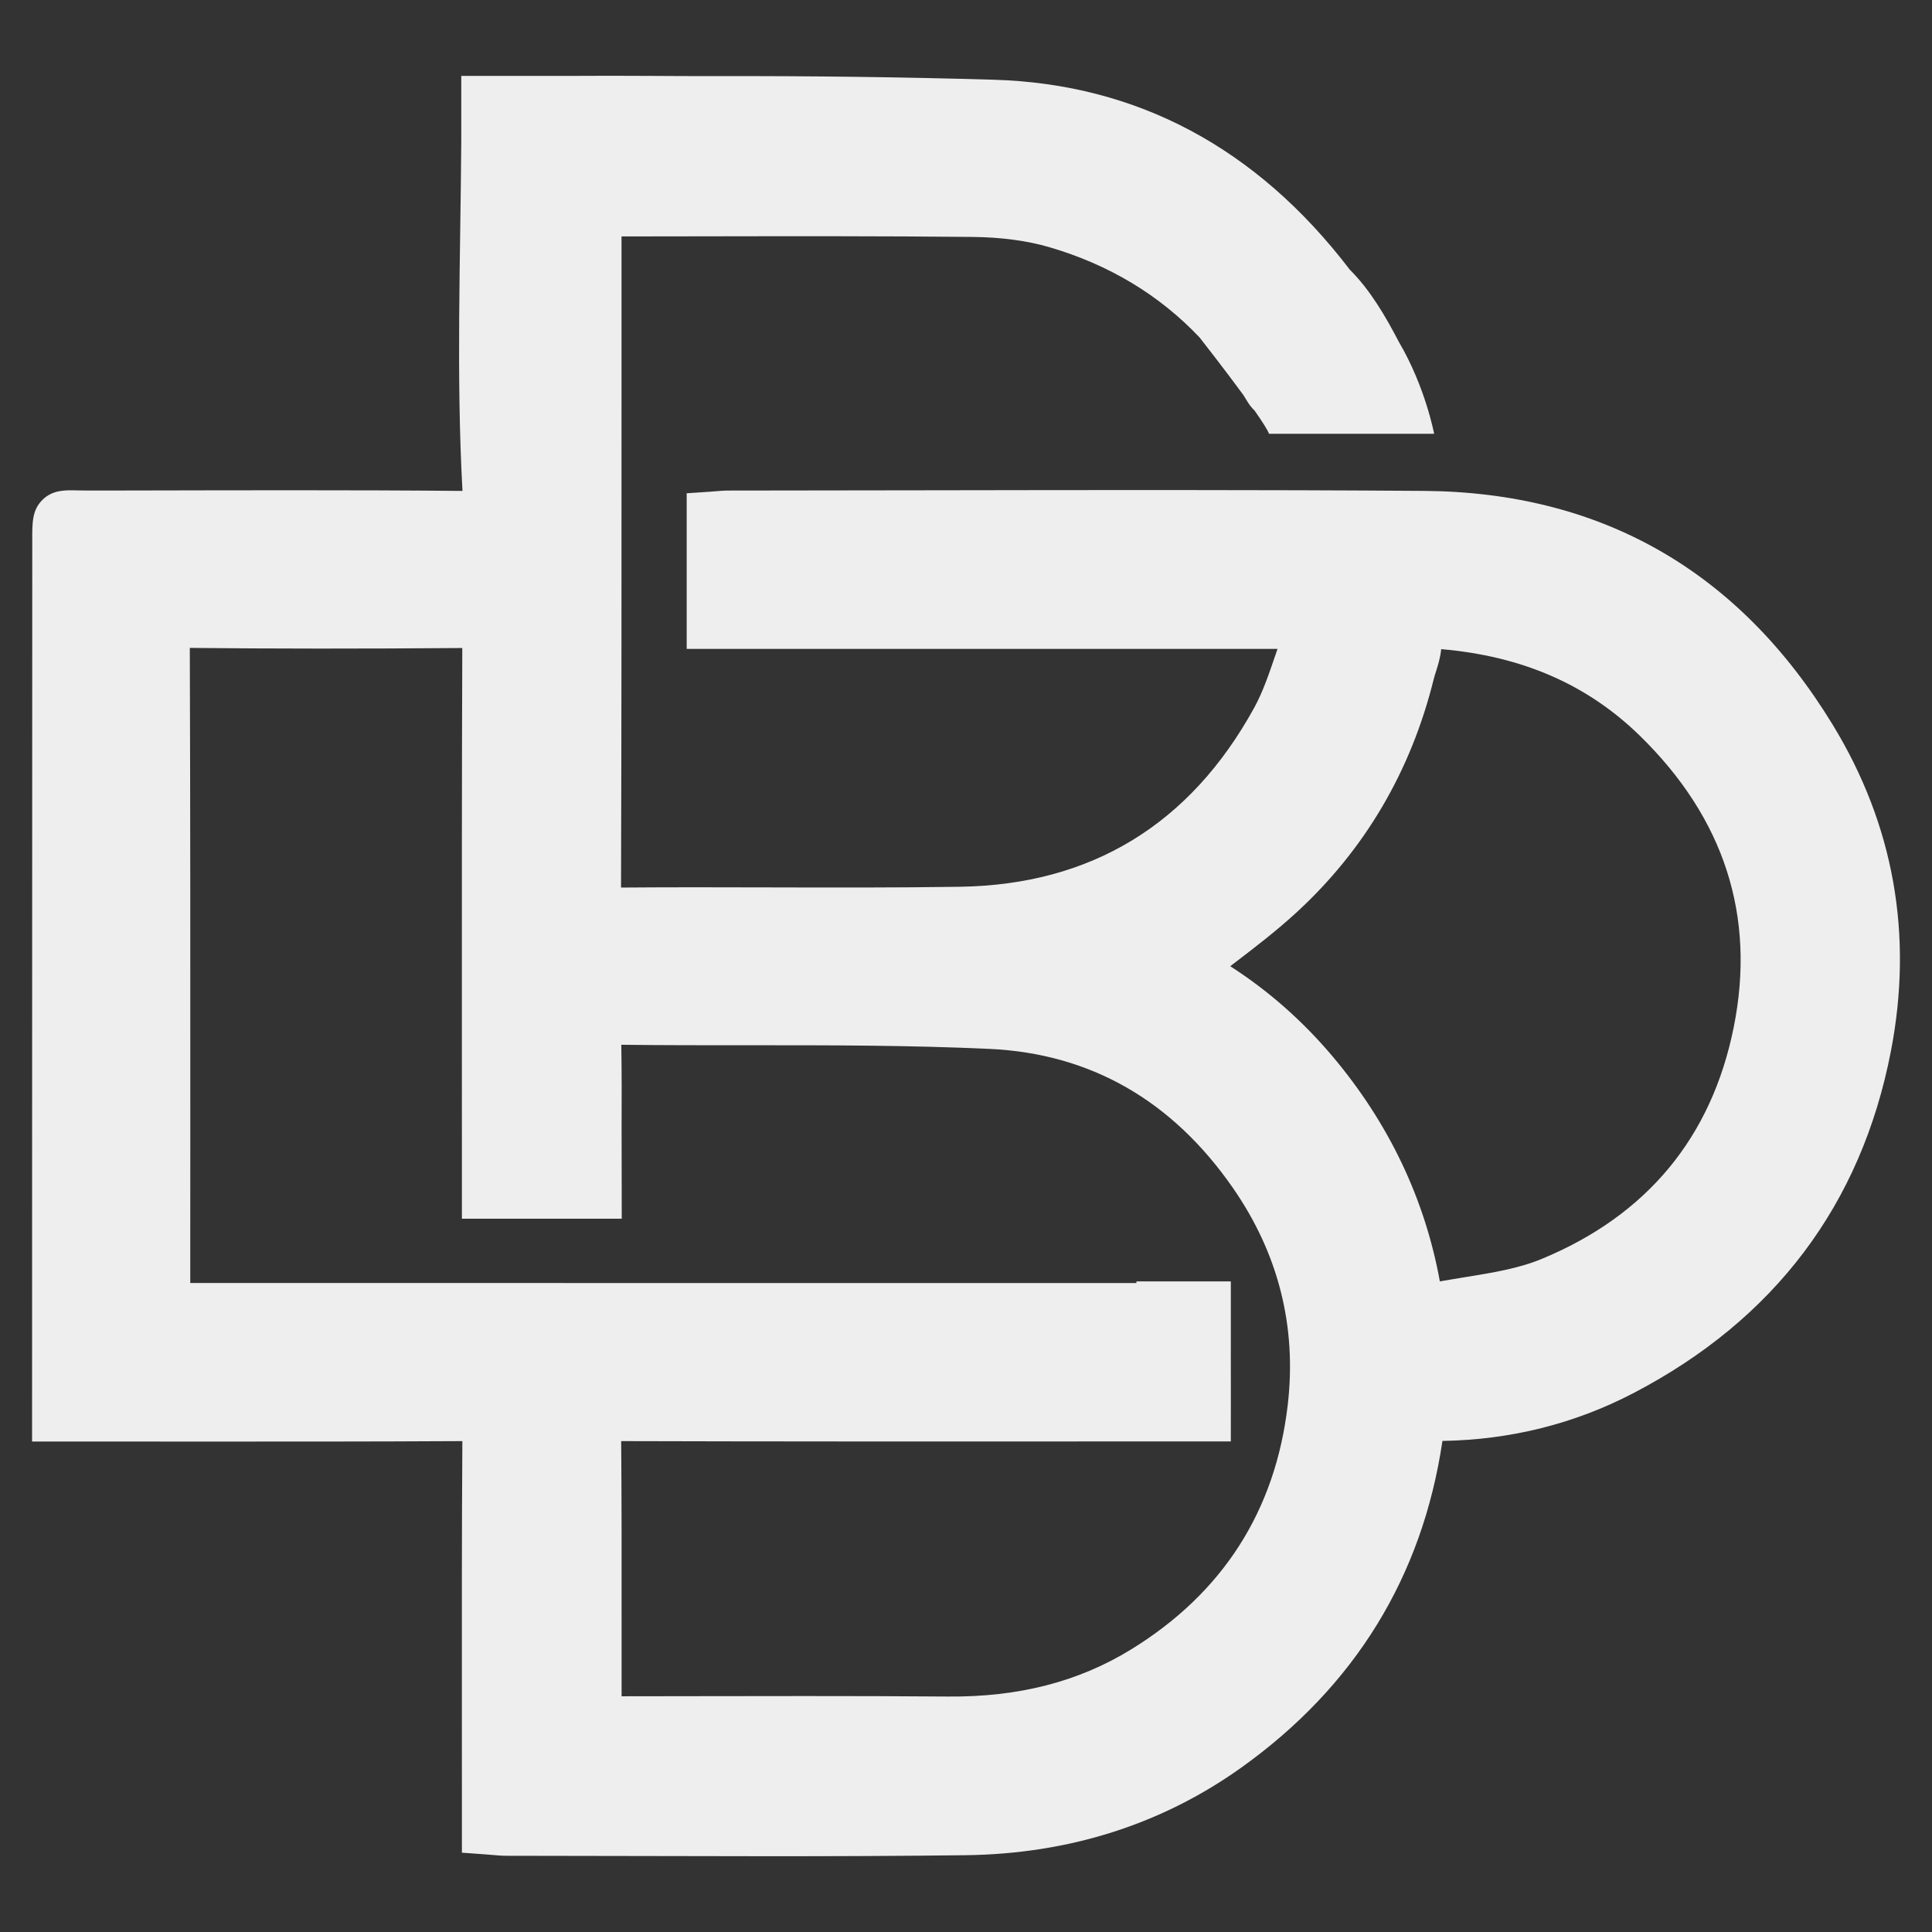 <?xml version="1.0" encoding="utf-8"?>
<!-- Generator: Adobe Illustrator 26.0.2, SVG Export Plug-In . SVG Version: 6.00 Build 0)  -->
<svg version="1.1" id="Layer_1" xmlns="http://www.w3.org/2000/svg" xmlns:xlink="http://www.w3.org/1999/xlink" x="0px" y="0px"
	 viewBox="0 0 512 512" style="enable-background:new 0 0 512 512;" xml:space="preserve">
<rect x="0" y="0" width="512" height="512" fill="#333333" stroke="none"/>
<style type="text/css">
	.st0{fill:#EEEEEE;}
</style>
<path class="st0" d="M485.66,192.02c-24.88-40.76-61.35-61.6-108.38-61.93c-43.64-0.31-88-0.23-130.9-0.16
	c-17.73,0.03-35.46,0.06-53.19,0.07c-1.36,0-2.64,0.11-3.78,0.21c-0.44,0.04-0.87,0.07-1.29,0.1l-6.14,0.41v41.24h156.58
	c-0.22,0.65-0.45,1.3-0.67,1.95c-1.68,4.92-3.27,9.57-5.53,13.68c-17.01,30.93-43.23,46.88-77.94,47.41
	c-16.83,0.26-33.98,0.21-50.56,0.17c-12.85-0.03-26.13-0.07-39.21,0.04c-0.02,0-0.05,0-0.07,0v-0.14
	c0.14-43.52,0.13-87.76,0.13-130.55c0-13.95,0-27.91,0-41.86c7.11,0,14.21-0.02,21.32-0.03c23.51-0.04,47.82-0.08,71.71,0.16
	c7.6,0.08,14.44,0.99,20.33,2.71c15.84,4.63,29.16,12.66,39.83,23.93c0.8,1.02,6.67,8.52,11.59,15.23c0.33,0.54,0.67,1.07,1,1.62
	c0.57,0.97,1.23,1.8,1.98,2.52c1.97,2.81,3.46,5.12,3.84,6.16h43.75c0,0-2.32-12.41-9.3-24.27c-3.63-6.96-7.61-13.8-13.06-19.24
	c-24.64-32.27-56.38-49.2-94.34-50.32c-24.22-0.71-48.44-1.01-72.67-0.96c-6.45,0.02-12.9-0.03-19.36-0.06v0h-0.18
	c-6.28-0.03-12.56-0.05-18.84,0h-30.07V37.6c-0.21,30.75-1.36,61.88,0.32,92.5c-30.23-0.28-60.46-0.16-90.69-0.11L23.18,130
	c-1.03,0-1.96-0.02-2.74-0.04c-3.19-0.08-6.47-0.15-9.14,2.46c-2.78,2.72-2.77,5.97-2.75,10.9l0,1.57
	c-0.02,55.06-0.03,110.12-0.04,165.18L8.5,382.02h16.4c7.99,0,15.96,0,23.94,0.01c24.15,0.01,49.11,0.02,73.69-0.12
	c-0.16,24.18-0.14,48.74-0.13,72.5c0.01,7.83,0.01,15.66,0.01,23.48v13.09l6.1,0.44c0.78,0.06,1.46,0.12,2.07,0.17
	c1.29,0.11,2.4,0.21,3.62,0.21c11.58,0,23.16,0.03,34.74,0.06c11.69,0.03,23.55,0.06,35.47,0.06c17.12,0,34.37-0.06,51.46-0.27
	c27.42-0.34,52.04-8.17,73.16-23.27c30.02-21.47,47.92-50.58,53.23-86.52c18.01-0.28,35.04-4.54,50.64-12.68
	c37.4-19.51,60.34-49.98,68.2-90.56C507.08,247.73,501.89,218.59,485.66,192.02z M341.26,372.36L341.26,372.36
	c-3.28,28.07-17.26,49.86-41.53,64.77c-13.91,8.55-29.79,12.64-48.53,12.47c-12.49-0.1-25.12-0.13-37.68-0.13
	c-9.13,0-18.22,0.02-27.19,0.03c-7.18,0.01-14.37,0.03-21.6,0.03c-0.01-6.77,0-13.53,0-20.3c0.01-15.5,0.02-31.53-0.11-47.32
	c38.73,0.11,78.1,0.1,116.17,0.09l45.39-0.01l0.01-12.34c0.01-3.75,0.01-7.4-0.01-11.01v-19.06h-25.02v0.44l-250.13-0.01
	c-0.2,0-0.4,0-0.61,0v-0.55c0-12.62,0-25.25,0.01-37.87c0.01-42.52,0.02-86.49-0.13-129.74v-0.15c0.05,0,0.11,0,0.16,0
	c21.61,0.23,45.19,0.24,72.05,0.03c-0.13,35.31-0.12,71.2-0.11,105.91c0,9.27,0.01,18.55,0.01,27.82v17.51h42.36l-0.04-23.53
	c0.03-7.4,0.05-15.02-0.08-22.57c11.2,0.14,22.54,0.13,33.53,0.13c21.04-0.01,42.81-0.02,64.1,0.97
	c26.67,1.24,48.35,13.63,64.45,36.83C338.8,332.2,343.69,351.57,341.26,372.36z M459.46,272.2c-5.87,29.22-23,49.89-50.92,61.44
	c-6.09,2.52-12.97,3.64-20.26,4.82c-2.2,0.36-4.45,0.72-6.7,1.13c-3.98-21.86-13.5-41.86-28.31-59.49
	c-7.94-9.45-17.08-17.52-27.24-24.04c0.24-0.18,0.48-0.36,0.71-0.55c5.95-4.54,11.56-8.84,16.93-13.78
	c18.06-16.63,30.26-37.41,36.28-61.75c0.16-0.63,0.38-1.34,0.62-2.09c0.53-1.66,1.15-3.65,1.36-5.86
	c21.52,1.86,38.75,9.38,52.67,22.97C456.99,216.88,465.35,242.85,459.46,272.2z"/>
</svg>
